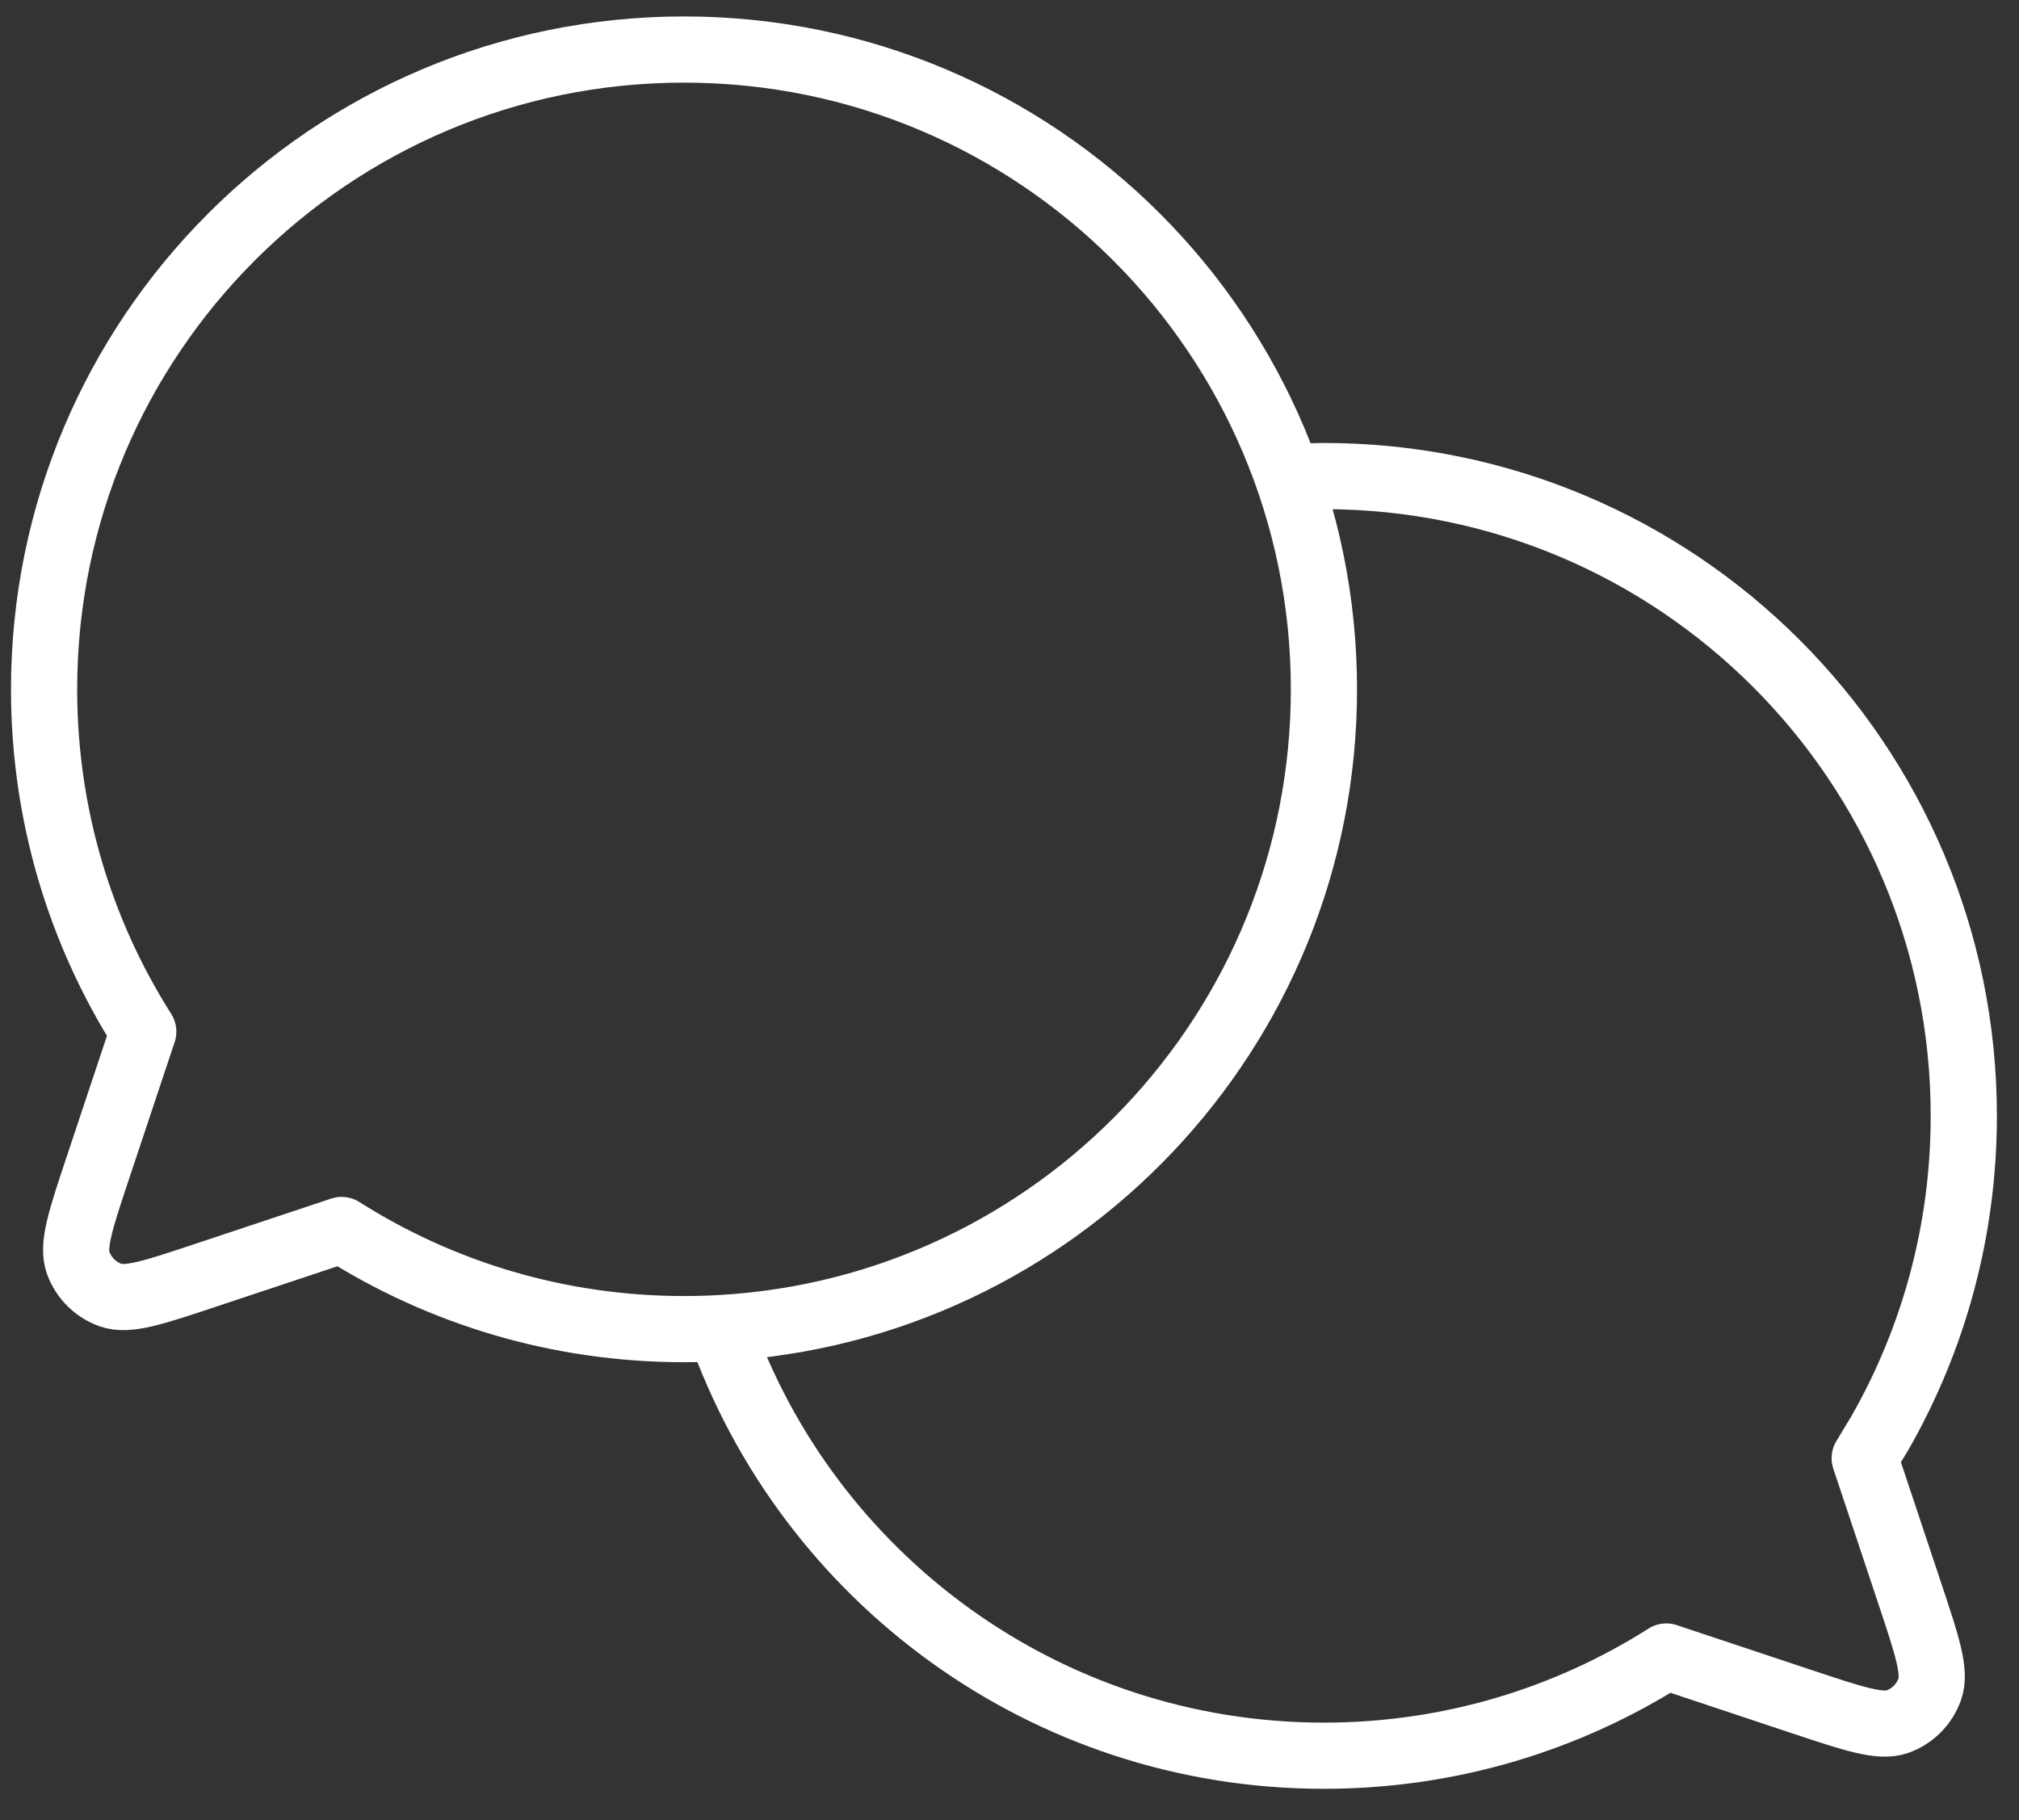 <svg width="61" height="55" viewBox="0 0 61 55" fill="none" xmlns="http://www.w3.org/2000/svg">
<rect x="0" y="0" width="61" height="55" fill="#333333" stroke="none"/>
<path d="M21.756 40.134C31.927 39.569 40 31.143 40 20.831C40 10.153 31.344 1.497 20.666 1.497C9.988 1.497 1.332 10.153 1.332 20.831C1.332 24.636 2.431 28.183 4.328 31.174L2.962 35.274L2.96 35.28C2.437 36.85 2.175 37.635 2.361 38.158C2.524 38.613 2.884 38.972 3.34 39.135C3.861 39.321 4.641 39.06 6.2 38.541L6.222 38.534L10.322 37.168C13.314 39.065 16.861 40.164 20.666 40.164C21.032 40.164 21.395 40.154 21.756 40.134ZM21.756 40.134C21.756 40.135 21.755 40.133 21.756 40.134ZM21.756 40.134C24.401 47.66 31.571 53.055 40 53.055C43.805 53.055 47.352 51.955 50.343 50.057L54.442 51.423L54.45 51.425C56.02 51.948 56.807 52.21 57.33 52.024C57.785 51.861 58.141 51.502 58.303 51.047C58.49 50.523 58.229 49.737 57.704 48.163L56.338 44.064L56.796 43.305C58.411 40.48 59.332 37.208 59.332 33.72C59.332 23.043 50.678 14.386 40 14.386L39.276 14.4L38.911 14.418" stroke="white" stroke-width="2" stroke-linecap="round" stroke-linejoin="round"/>
</svg>
